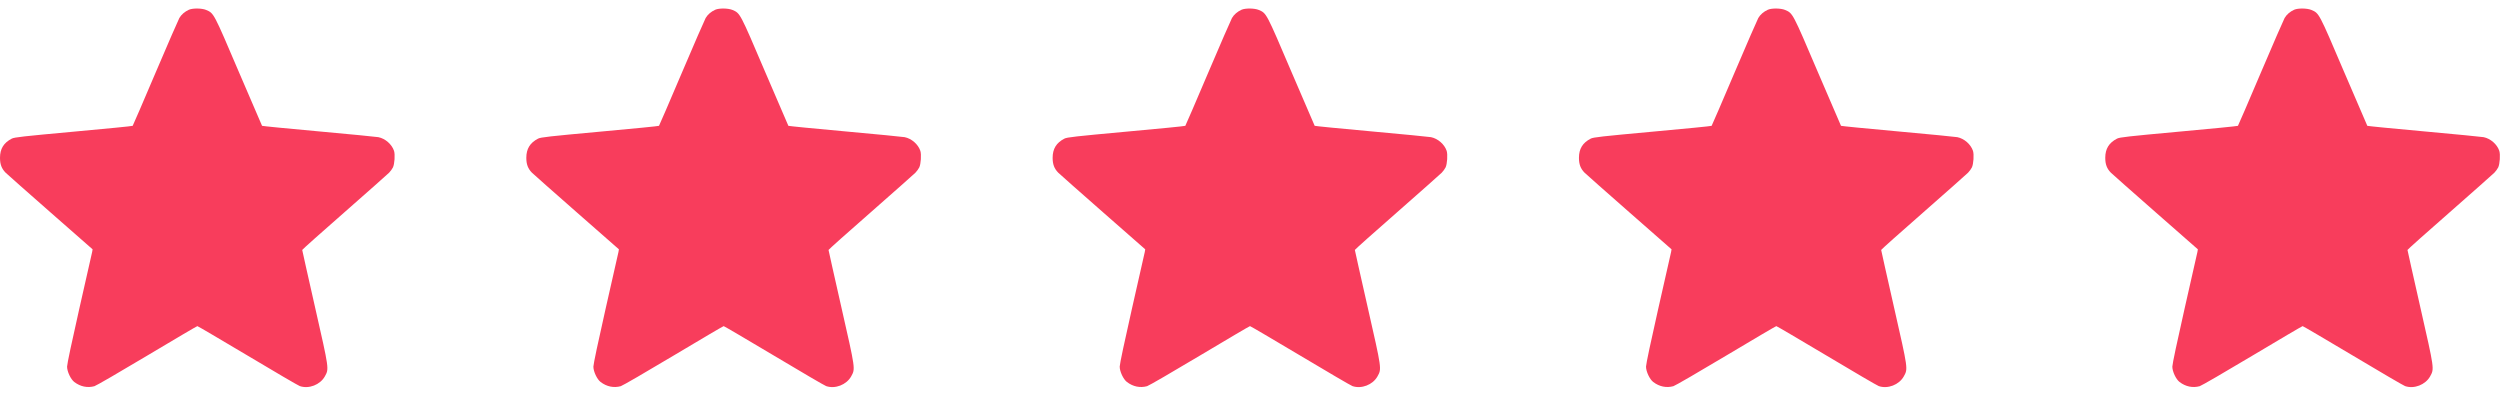 <svg xmlns="http://www.w3.org/2000/svg" width="152" height="24" viewBox="0 0 152 24" fill="none"><g clip-path="url(#clip0_63_1289)"><path d="M11.489 0.591C11.236 0.703 11.02 0.891 10.903 1.097C10.842 1.205 10.186 2.714 9.445 4.453C8.705 6.192 8.086 7.631 8.067 7.65C8.053 7.669 6.436 7.828 4.472 8.006C1.364 8.292 0.881 8.344 0.717 8.428C0.225 8.681 0 9.047 0 9.595C0 9.989 0.098 10.252 0.342 10.5C0.427 10.585 1.65 11.667 3.061 12.905L5.63 15.159L5.602 15.324C5.583 15.413 5.236 16.964 4.823 18.764C4.378 20.724 4.078 22.144 4.078 22.289C4.078 22.589 4.298 23.058 4.519 23.227C4.889 23.508 5.316 23.597 5.742 23.48C5.845 23.452 7.284 22.617 8.939 21.628C10.594 20.639 11.972 19.828 12 19.828C12.028 19.828 13.406 20.639 15.061 21.624C16.716 22.613 18.141 23.447 18.23 23.475C18.778 23.663 19.462 23.395 19.748 22.889C20.011 22.411 20.02 22.491 19.153 18.67C18.727 16.786 18.375 15.225 18.375 15.197C18.375 15.174 19.528 14.142 20.944 12.905C22.355 11.667 23.573 10.585 23.658 10.5C23.742 10.416 23.845 10.27 23.892 10.177C23.991 9.97 24.028 9.394 23.958 9.174C23.822 8.77 23.423 8.424 23.002 8.339C22.894 8.316 21.267 8.161 19.383 7.988C17.503 7.819 15.947 7.664 15.933 7.65C15.919 7.631 15.277 6.141 14.508 4.341C12.98 0.759 13.008 0.811 12.534 0.605C12.277 0.497 11.728 0.488 11.489 0.591Z" fill="#F83D5C"></path></g><g clip-path="url(#clip1_63_1289)"><path d="M43.489 0.591C43.236 0.703 43.02 0.891 42.903 1.097C42.842 1.205 42.186 2.714 41.445 4.453C40.705 6.192 40.086 7.631 40.067 7.65C40.053 7.669 38.436 7.828 36.472 8.006C33.364 8.292 32.881 8.344 32.717 8.428C32.225 8.681 32 9.047 32 9.595C32 9.989 32.098 10.252 32.342 10.5C32.427 10.585 33.65 11.667 35.061 12.905L37.63 15.159L37.602 15.324C37.583 15.413 37.236 16.964 36.823 18.764C36.378 20.724 36.078 22.144 36.078 22.289C36.078 22.589 36.298 23.058 36.519 23.227C36.889 23.508 37.316 23.597 37.742 23.48C37.845 23.452 39.284 22.617 40.939 21.628C42.594 20.639 43.972 19.828 44 19.828C44.028 19.828 45.406 20.639 47.061 21.624C48.716 22.613 50.141 23.447 50.23 23.475C50.778 23.663 51.462 23.395 51.748 22.889C52.011 22.411 52.02 22.491 51.153 18.67C50.727 16.786 50.375 15.225 50.375 15.197C50.375 15.174 51.528 14.142 52.944 12.905C54.355 11.667 55.573 10.585 55.658 10.5C55.742 10.416 55.845 10.27 55.892 10.177C55.991 9.97 56.028 9.394 55.958 9.174C55.822 8.77 55.423 8.424 55.002 8.339C54.894 8.316 53.267 8.161 51.383 7.988C49.503 7.819 47.947 7.664 47.933 7.65C47.919 7.631 47.277 6.141 46.508 4.341C44.98 0.759 45.008 0.811 44.534 0.605C44.277 0.497 43.728 0.488 43.489 0.591Z" fill="#F83D5C"></path></g><g clip-path="url(#clip2_63_1289)"><path d="M75.489 0.591C75.236 0.703 75.02 0.891 74.903 1.097C74.842 1.205 74.186 2.714 73.445 4.453C72.705 6.192 72.086 7.631 72.067 7.65C72.053 7.669 70.436 7.828 68.472 8.006C65.364 8.292 64.881 8.344 64.717 8.428C64.225 8.681 64 9.047 64 9.595C64 9.989 64.098 10.252 64.342 10.5C64.427 10.585 65.65 11.667 67.061 12.905L69.63 15.159L69.602 15.324C69.583 15.413 69.236 16.964 68.823 18.764C68.378 20.724 68.078 22.144 68.078 22.289C68.078 22.589 68.298 23.058 68.519 23.227C68.889 23.508 69.316 23.597 69.742 23.48C69.845 23.452 71.284 22.617 72.939 21.628C74.594 20.639 75.972 19.828 76 19.828C76.028 19.828 77.406 20.639 79.061 21.624C80.716 22.613 82.141 23.447 82.23 23.475C82.778 23.663 83.463 23.395 83.748 22.889C84.011 22.411 84.02 22.491 83.153 18.67C82.727 16.786 82.375 15.225 82.375 15.197C82.375 15.174 83.528 14.142 84.944 12.905C86.355 11.667 87.573 10.585 87.658 10.5C87.742 10.416 87.845 10.27 87.892 10.177C87.991 9.97 88.028 9.394 87.958 9.174C87.822 8.77 87.423 8.424 87.002 8.339C86.894 8.316 85.267 8.161 83.383 7.988C81.503 7.819 79.947 7.664 79.933 7.65C79.919 7.631 79.277 6.141 78.508 4.341C76.98 0.759 77.008 0.811 76.534 0.605C76.277 0.497 75.728 0.488 75.489 0.591Z" fill="#F83D5C"></path></g><g clip-path="url(#clip3_63_1289)"><path d="M107.489 0.591C107.236 0.703 107.02 0.891 106.903 1.097C106.842 1.205 106.186 2.714 105.445 4.453C104.705 6.192 104.086 7.631 104.067 7.65C104.053 7.669 102.436 7.828 100.472 8.006C97.364 8.292 96.881 8.344 96.717 8.428C96.225 8.681 96 9.047 96 9.595C96 9.989 96.098 10.252 96.342 10.5C96.427 10.585 97.65 11.667 99.061 12.905L101.63 15.159L101.602 15.324C101.583 15.413 101.236 16.964 100.823 18.764C100.378 20.724 100.078 22.144 100.078 22.289C100.078 22.589 100.298 23.058 100.519 23.227C100.889 23.508 101.316 23.597 101.742 23.48C101.845 23.452 103.284 22.617 104.939 21.628C106.594 20.639 107.972 19.828 108 19.828C108.028 19.828 109.406 20.639 111.061 21.624C112.716 22.613 114.141 23.447 114.23 23.475C114.778 23.663 115.462 23.395 115.748 22.889C116.011 22.411 116.02 22.491 115.153 18.67C114.727 16.786 114.375 15.225 114.375 15.197C114.375 15.174 115.528 14.142 116.944 12.905C118.355 11.667 119.573 10.585 119.658 10.5C119.742 10.416 119.845 10.27 119.892 10.177C119.991 9.97 120.028 9.394 119.958 9.174C119.822 8.77 119.423 8.424 119.002 8.339C118.894 8.316 117.267 8.161 115.383 7.988C113.503 7.819 111.947 7.664 111.933 7.65C111.919 7.631 111.277 6.141 110.508 4.341C108.98 0.759 109.008 0.811 108.534 0.605C108.277 0.497 107.728 0.488 107.489 0.591Z" fill="#F83D5C"></path></g><g clip-path="url(#clip4_63_1289)"><path d="M139.489 0.591C139.236 0.703 139.02 0.891 138.903 1.097C138.842 1.205 138.186 2.714 137.445 4.453C136.705 6.192 136.086 7.631 136.067 7.65C136.053 7.669 134.436 7.828 132.472 8.006C129.364 8.292 128.881 8.344 128.717 8.428C128.225 8.681 128 9.047 128 9.595C128 9.989 128.098 10.252 128.342 10.5C128.427 10.585 129.65 11.667 131.061 12.905L133.63 15.159L133.602 15.324C133.583 15.413 133.236 16.964 132.823 18.764C132.378 20.724 132.078 22.144 132.078 22.289C132.078 22.589 132.298 23.058 132.519 23.227C132.889 23.508 133.316 23.597 133.742 23.48C133.845 23.452 135.284 22.617 136.939 21.628C138.594 20.639 139.972 19.828 140 19.828C140.028 19.828 141.406 20.639 143.061 21.624C144.716 22.613 146.141 23.447 146.23 23.475C146.778 23.663 147.462 23.395 147.748 22.889C148.011 22.411 148.02 22.491 147.153 18.67C146.727 16.786 146.375 15.225 146.375 15.197C146.375 15.174 147.528 14.142 148.944 12.905C150.355 11.667 151.573 10.585 151.658 10.5C151.742 10.416 151.845 10.27 151.892 10.177C151.991 9.97 152.028 9.394 151.958 9.174C151.822 8.77 151.423 8.424 151.002 8.339C150.894 8.316 149.267 8.161 147.383 7.988C145.503 7.819 143.947 7.664 143.933 7.65C143.919 7.631 143.277 6.141 142.508 4.341C140.98 0.759 141.008 0.811 140.534 0.605C140.277 0.497 139.728 0.488 139.489 0.591Z" fill="#F83D5C"></path></g><defs><clipPath id="clip0_63_1289"><rect width="24" height="24" fill="white"></rect></clipPath><clipPath id="clip1_63_1289"><rect width="24" height="24" fill="white" transform="translate(32)"></rect></clipPath><clipPath id="clip2_63_1289"><rect width="24" height="24" fill="white" transform="translate(64)"></rect></clipPath><clipPath id="clip3_63_1289"><rect width="24" height="24" fill="white" transform="translate(96)"></rect></clipPath><clipPath id="clip4_63_1289"><rect width="24" height="24" fill="white" transform="translate(128)"></rect></clipPath></defs></svg>